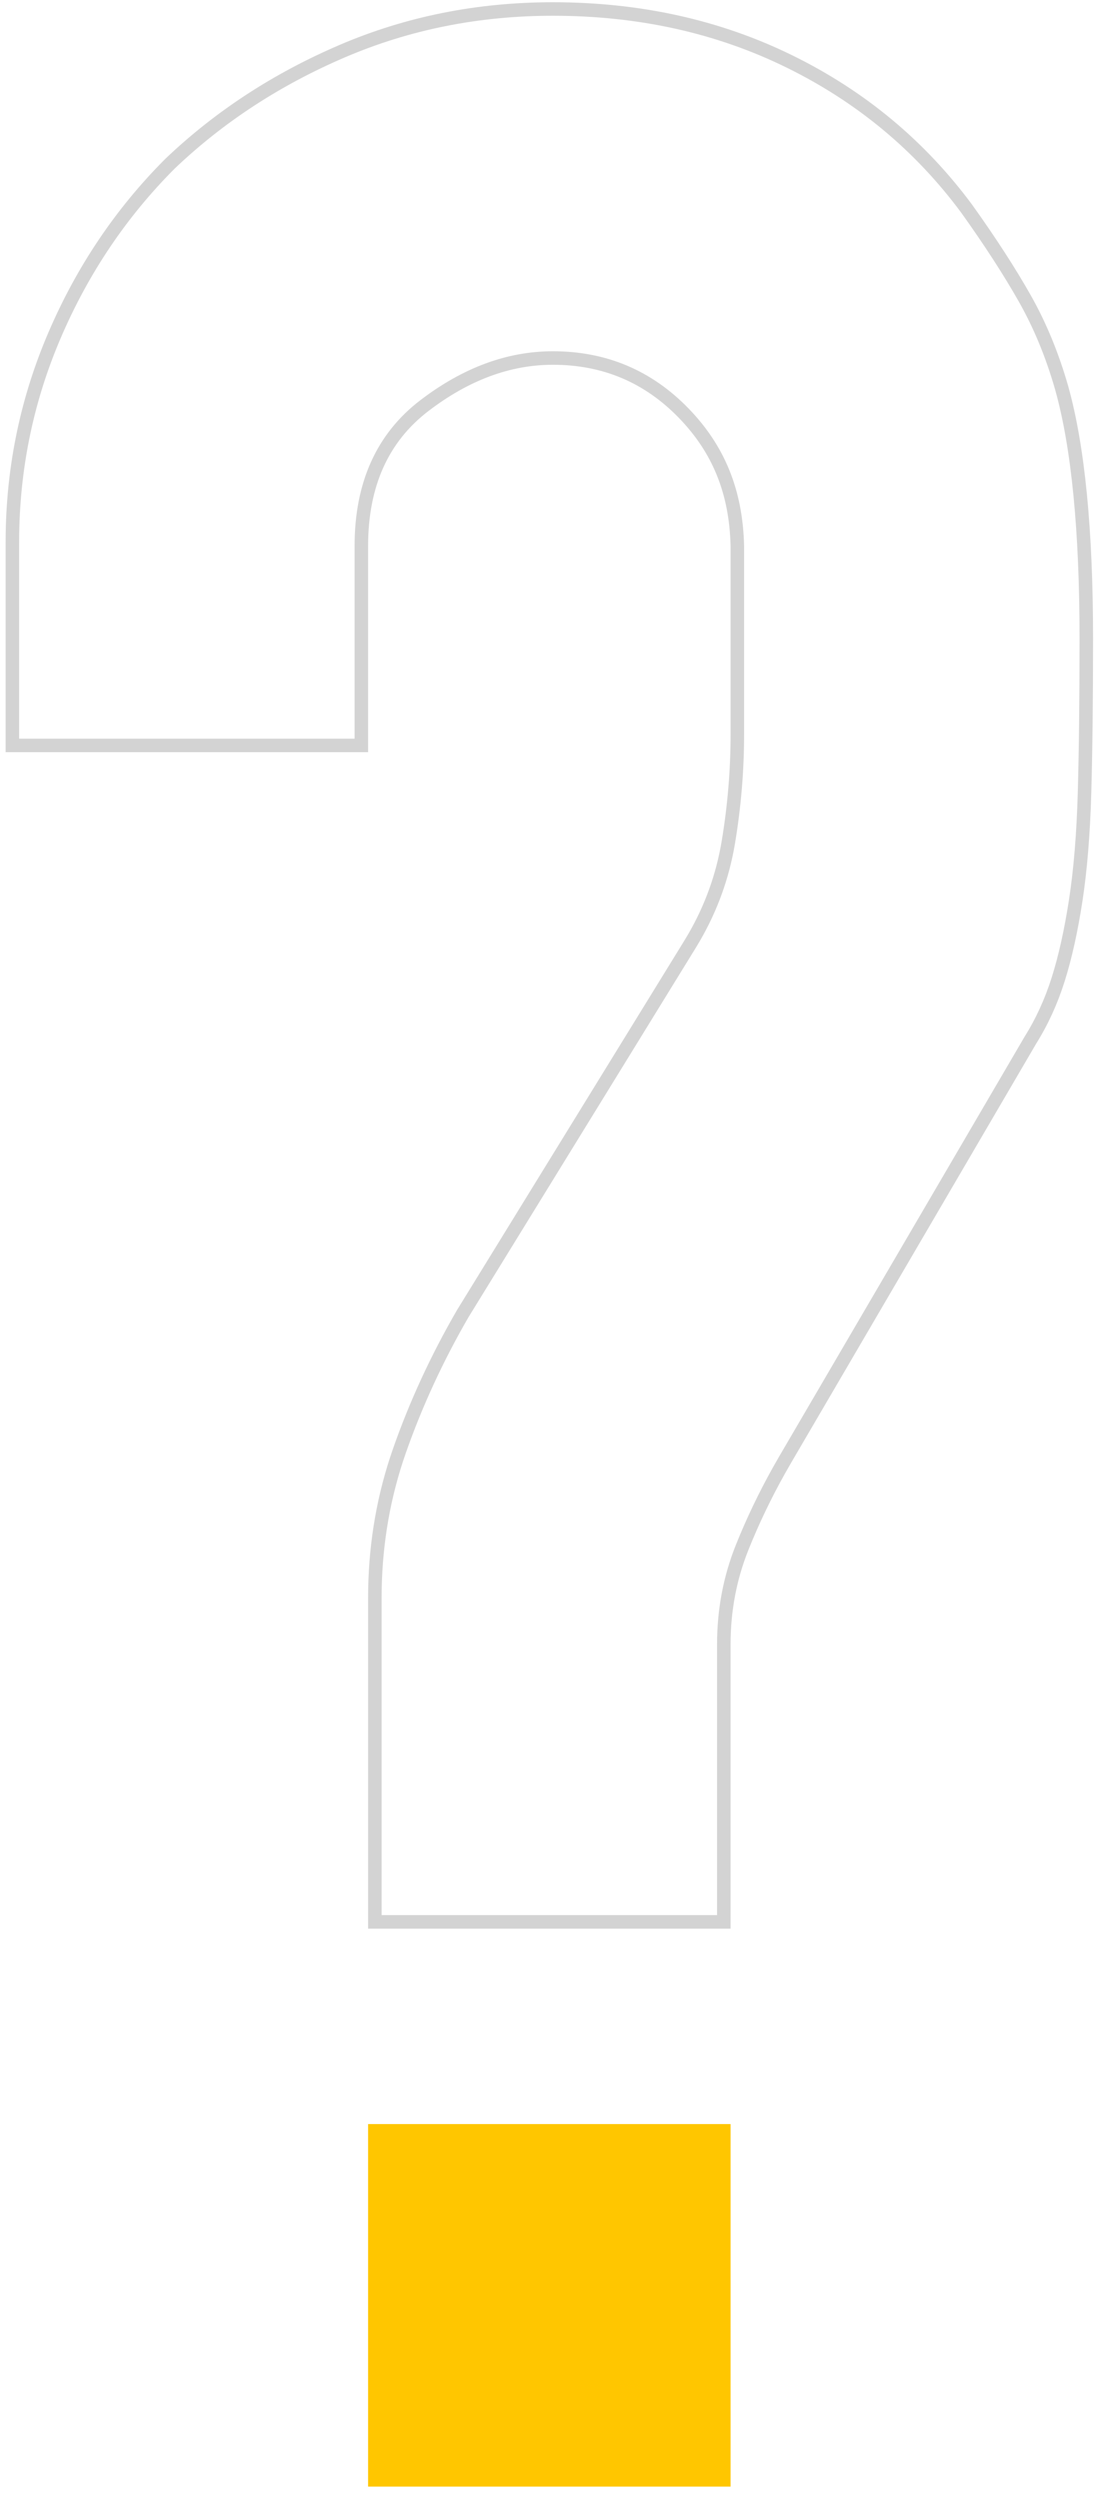 <?xml version="1.0" encoding="UTF-8"?> <svg xmlns="http://www.w3.org/2000/svg" xmlns:xlink="http://www.w3.org/1999/xlink" width="82px" height="185px" viewBox="0 0 82 185"> <title>Group 5</title> <g id="Page-1" stroke="none" stroke-width="1" fill="none" fill-rule="evenodd"> <g id="Desktop-HD-Copy-2" transform="translate(-1179, -3649)" fill-rule="nonzero"> <g id="Group-5" transform="translate(1179.416, 3649.166)"> <path d="M40.502,0.5 C46.908,0.5 52.753,1.796 58.034,4.394 C63.308,6.988 67.675,10.619 71.129,15.282 C72.871,17.72 74.308,19.941 75.44,21.944 C76.561,23.927 77.466,26.127 78.156,28.539 C79.374,32.891 79.978,39.071 79.978,47.077 C79.978,51.63 79.934,55.439 79.847,58.503 C79.76,61.548 79.543,64.201 79.195,66.463 C78.849,68.713 78.417,70.661 77.897,72.306 C77.384,73.933 76.699,75.431 75.842,76.8 L75.842,76.8 L57.689,107.845 L57.235,108.64 C56.188,110.51 55.278,112.413 54.503,114.351 C53.603,116.601 53.152,118.986 53.152,121.506 L53.152,121.506 L53.152,142.046 L27.326,142.046 L27.326,118.092 L27.332,117.418 C27.399,113.861 28.001,110.457 29.139,107.206 C30.355,103.731 31.919,100.342 33.83,97.04 L33.83,97.04 L50.662,69.689 L50.939,69.225 C52.219,67.023 53.069,64.665 53.488,62.15 C53.931,59.493 54.152,56.835 54.152,54.178 L54.152,54.178 L54.152,40.233 C54.057,36.183 52.738,33.051 50.198,30.423 C47.558,27.692 44.326,26.326 40.502,26.326 C37.244,26.326 34.072,27.493 30.993,29.848 C27.894,32.218 26.326,35.675 26.326,40.239 L26.326,40.239 L26.326,54.993 L0.5,54.993 L0.5,39.98 L0.505,39.306 C0.588,34.184 1.625,29.301 3.616,24.656 C5.694,19.806 8.551,15.563 12.18,11.934 C15.819,8.468 20.066,5.695 24.919,3.616 C29.767,1.538 34.962,0.5 40.502,0.5 Z" id="?" stroke="#D3D3D3"></path> <polygon id="Path" fill="#FFC600" points="53.652 183.834 53.652 157.008 26.826 157.008 26.826 183.834"></polygon> </g> </g> </g> </svg> 